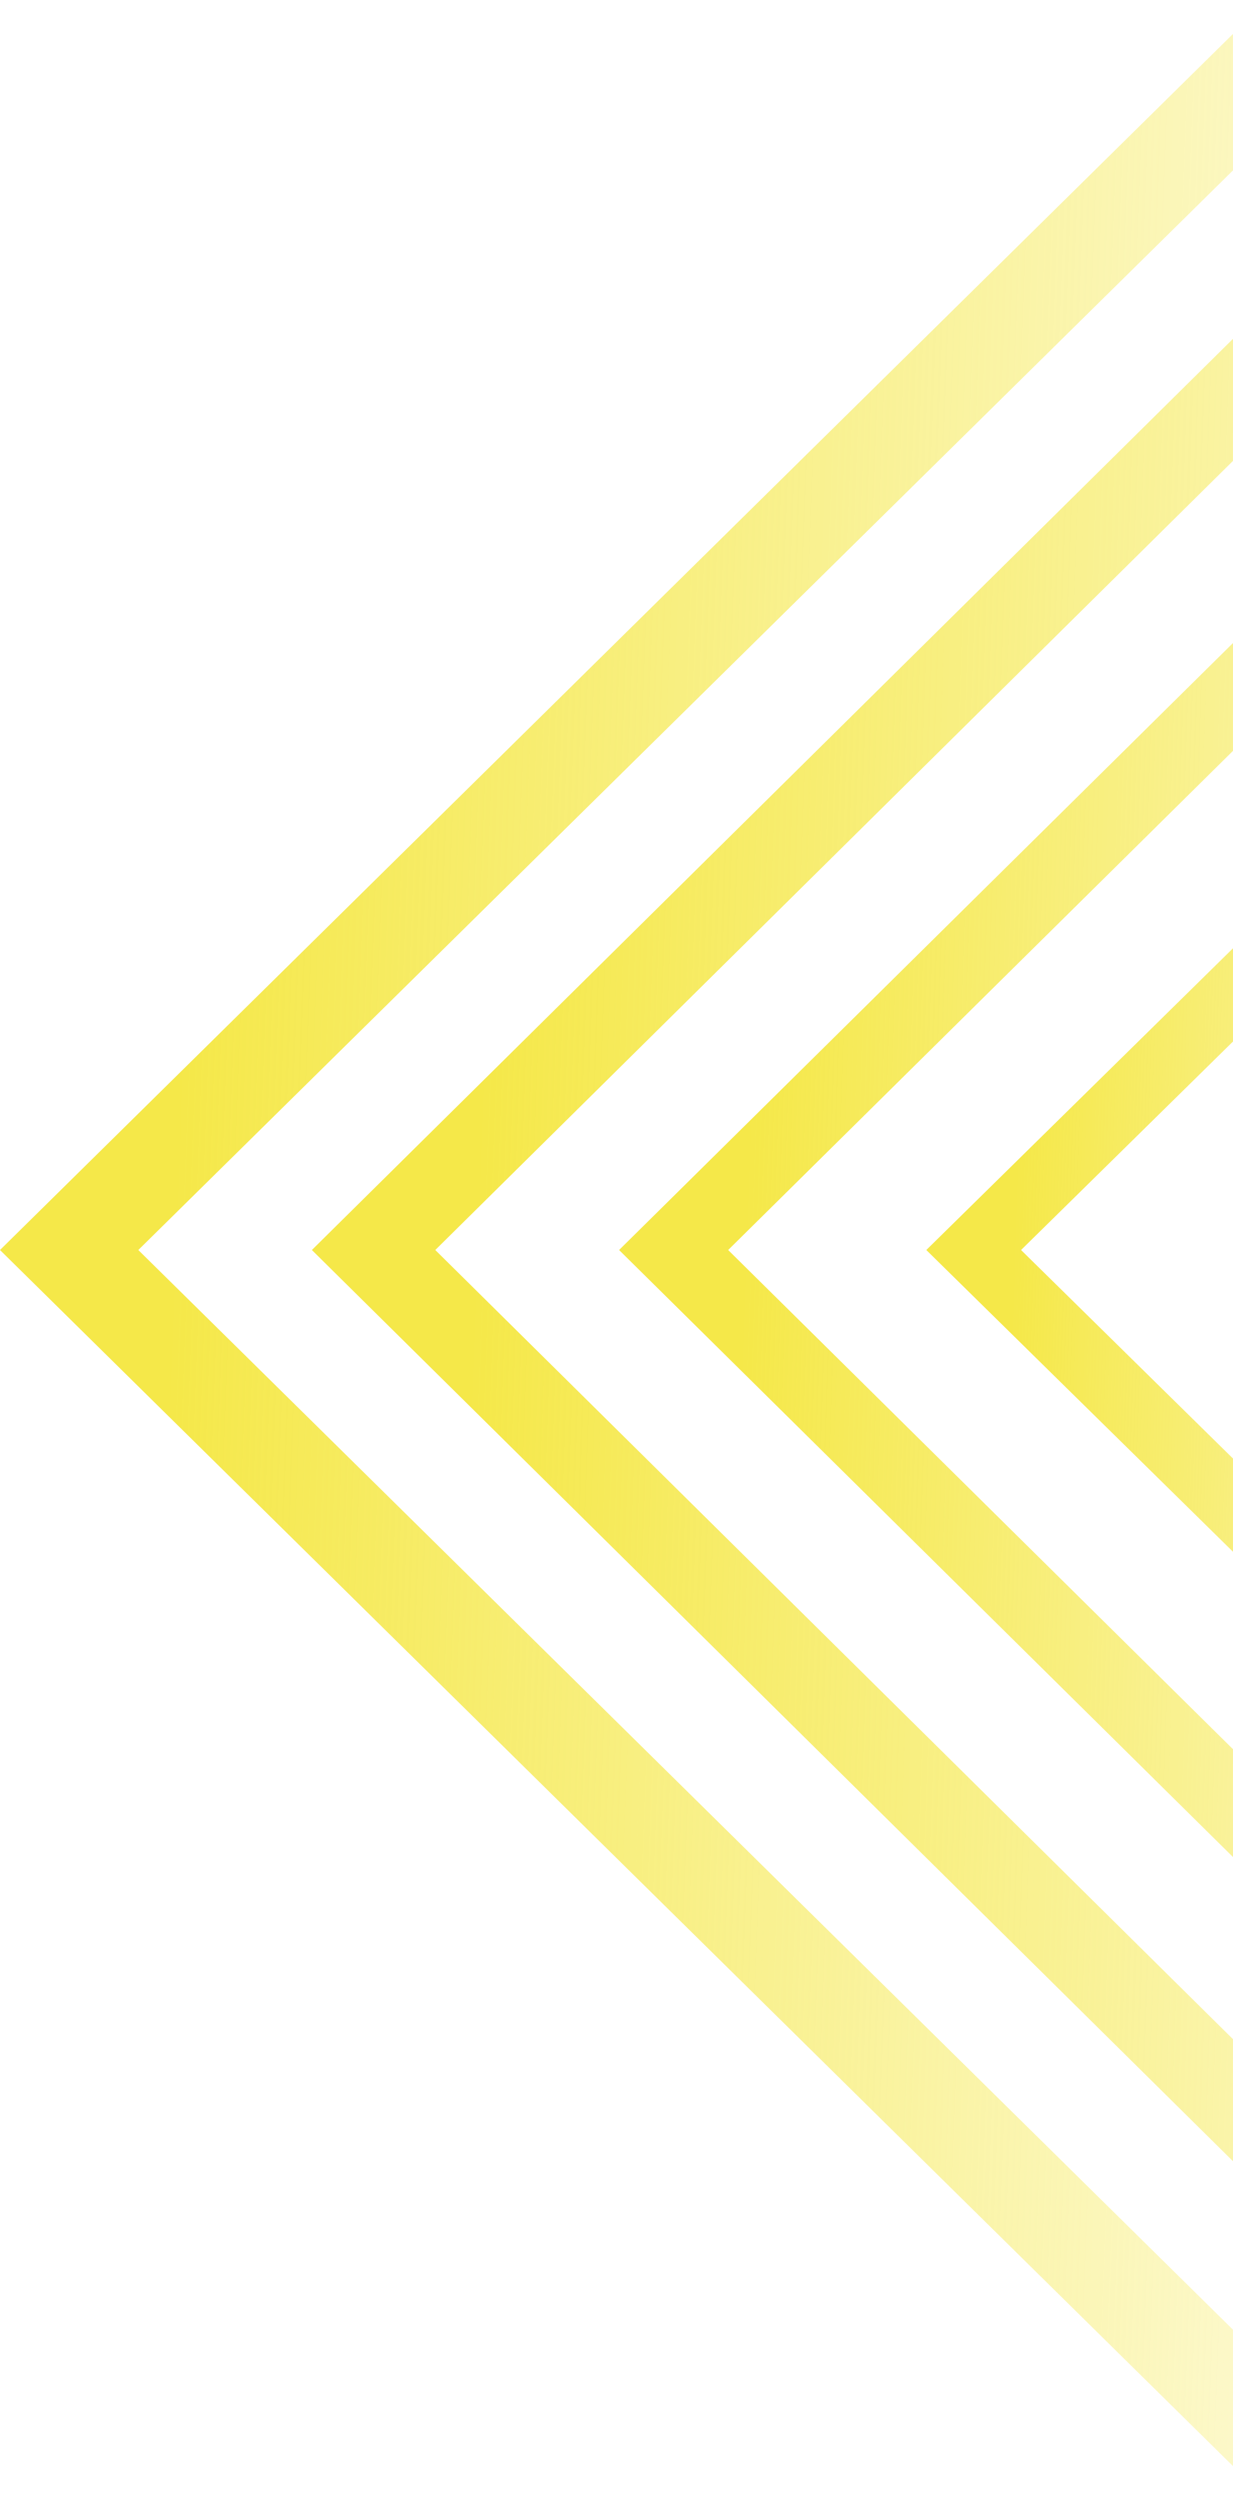 <svg width="220" height="446" viewBox="0 0 220 446" fill="none" xmlns="http://www.w3.org/2000/svg">
<path d="M226.133 0L0 222.994L226.145 446H250.823L24.678 222.994L250.823 0H226.133Z" fill="url(#paint0_linear_9_46)"/>
<path d="M281.115 0L55.646 222.994L281.115 446H292.35V435.341L77.666 222.994L292.35 10.659V0H281.115Z" fill="url(#paint1_linear_9_46)"/>
<path d="M110.462 222.994L292.35 402.812V383.577L129.924 222.994L292.35 62.423V43.188L110.462 222.994Z" fill="url(#paint2_linear_9_46)"/>
<path d="M165.277 222.994L292.35 347.996V331.365L182.185 222.994L292.35 114.635V98.004L165.277 222.994Z" fill="url(#paint3_linear_9_46)"/>
<defs>
<linearGradient id="paint0_linear_9_46" x1="31.315" y1="211" x2="253.641" y2="219.469" gradientUnits="userSpaceOnUse">
<stop stop-color="#F5E849"/>
<stop offset="1" stop-color="#F5E849" stop-opacity="0.21"/>
</linearGradient>
<linearGradient id="paint1_linear_9_46" x1="85.199" y1="211" x2="295.043" y2="218.544" gradientUnits="userSpaceOnUse">
<stop stop-color="#F5E849"/>
<stop offset="1" stop-color="#F5E849" stop-opacity="0.21"/>
</linearGradient>
<linearGradient id="paint2_linear_9_46" x1="133.171" y1="213.324" x2="294.438" y2="218.849" gradientUnits="userSpaceOnUse">
<stop stop-color="#F5E849"/>
<stop offset="1" stop-color="#F5E849" stop-opacity="0.21"/>
</linearGradient>
<linearGradient id="paint3_linear_9_46" x1="181.143" y1="216.274" x2="293.808" y2="220.153" gradientUnits="userSpaceOnUse">
<stop stop-color="#F5E849"/>
<stop offset="1" stop-color="#F5E849" stop-opacity="0.21"/>
</linearGradient>
</defs>
</svg>

